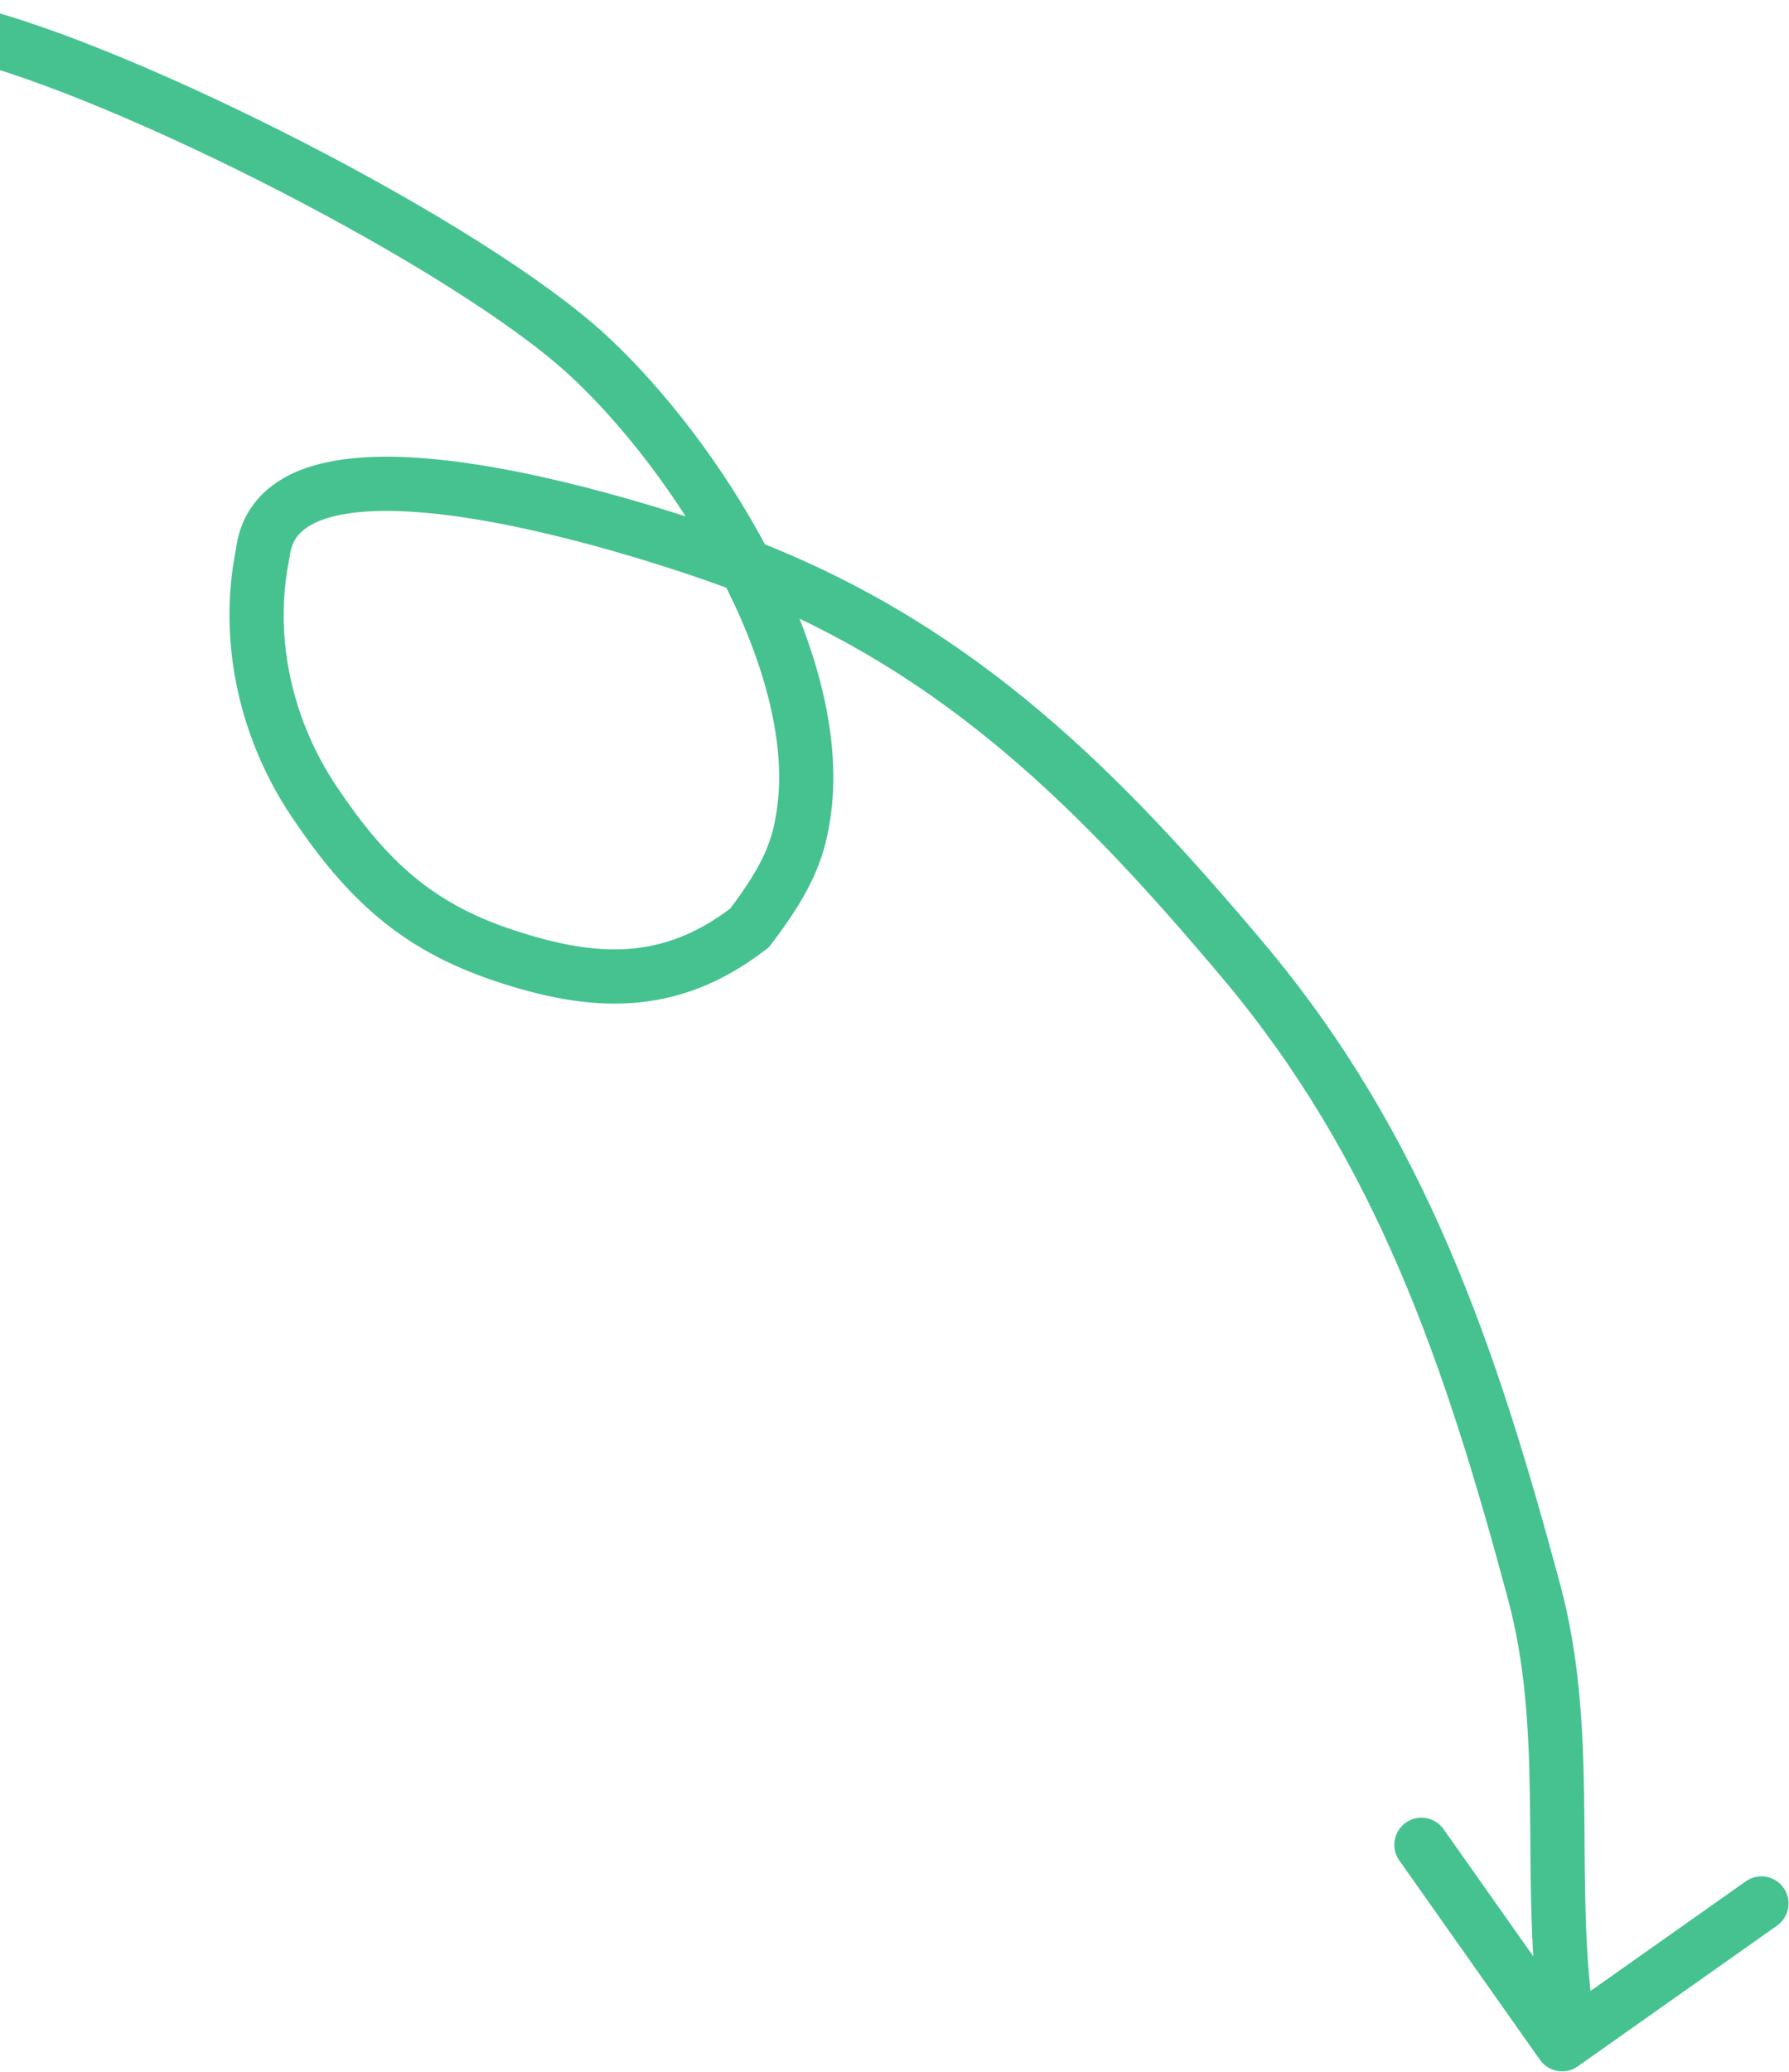 <svg width="165" height="191" viewBox="0 0 165 191" fill="none" xmlns="http://www.w3.org/2000/svg">
<path opacity="0.9" d="M-2.407 0.589C-3.748 0.261 -5.101 1.083 -5.429 2.424C-5.756 3.765 -4.935 5.118 -3.593 5.446L-2.407 0.589ZM54.263 32.788L55.96 30.952L54.263 32.788ZM74.169 74.654L71.69 74.33L74.169 74.654ZM69.13 85.54L70.659 87.518L70.916 87.319L71.114 87.061L69.13 85.54ZM46.362 88.039L47.157 85.669L46.362 88.039ZM28.991 73.923L26.915 75.317L28.991 73.923ZM24.234 51L26.684 51.498L26.705 51.395L26.717 51.291L24.234 51ZM69.331 52.387L70.251 50.062L69.331 52.387ZM114.642 88.536L112.73 90.146L114.642 88.536ZM141.496 146.762L139.082 147.411L141.496 146.762ZM144.208 183.824L146.694 183.563L144.208 183.824ZM142.032 189.885C142.828 191.013 144.388 191.282 145.516 190.486L163.899 177.511C165.027 176.715 165.296 175.155 164.499 174.027C163.703 172.899 162.143 172.63 161.015 173.426L144.676 184.959L133.143 168.62C132.346 167.492 130.786 167.223 129.658 168.019C128.53 168.815 128.261 170.375 129.058 171.503L142.032 189.885ZM-3.593 5.446C3.398 7.154 14.735 11.927 25.797 17.62C36.877 23.322 47.292 29.748 52.566 34.623L55.96 30.952C50.158 25.587 39.226 18.908 28.085 13.174C16.927 7.432 5.17 2.44 -2.407 0.589L-3.593 5.446ZM52.566 34.623C57.36 39.055 62.621 45.794 66.447 53.112C70.3 60.484 72.507 68.082 71.69 74.33L76.648 74.978C77.659 67.242 74.927 58.542 70.878 50.795C66.8 42.994 61.194 35.791 55.96 30.952L52.566 34.623ZM71.69 74.33C71.492 75.848 71.21 77.107 70.594 78.523C69.964 79.968 68.939 81.677 67.145 84.02L71.114 87.061C73.052 84.531 74.329 82.466 75.177 80.52C76.038 78.545 76.41 76.797 76.648 74.978L71.69 74.33ZM67.601 83.562C64.294 86.118 61.157 87.244 57.954 87.473C54.692 87.706 51.191 87.021 47.157 85.669L45.568 90.409C49.895 91.86 54.112 92.76 58.31 92.46C62.568 92.156 66.632 90.631 70.659 87.518L67.601 83.562ZM47.157 85.669C39.843 83.217 35.654 79.362 31.066 72.529L26.915 75.317C31.925 82.777 36.92 87.511 45.568 90.409L47.157 85.669ZM31.066 72.529C26.948 66.397 25.205 58.778 26.684 51.498L21.784 50.503C20.018 59.199 22.114 68.167 26.915 75.317L31.066 72.529ZM26.717 51.291C26.85 50.156 27.309 49.409 28.016 48.839C28.791 48.214 29.998 47.702 31.72 47.399C35.192 46.787 39.958 47.155 45.107 48.082C55.329 49.922 66.016 53.764 68.411 54.712L70.251 50.062C67.695 49.051 56.666 45.083 45.993 43.161C40.694 42.207 35.218 41.706 30.853 42.475C28.656 42.862 26.544 43.602 24.877 44.947C23.142 46.347 22.034 48.287 21.751 50.71L26.717 51.291ZM68.411 54.712C87.233 62.159 99.693 74.664 112.73 90.146L116.554 86.926C103.379 71.278 90.261 57.98 70.251 50.062L68.411 54.712ZM112.73 90.146C126.866 106.934 133.222 125.583 139.082 147.411L143.911 146.114C138.014 124.15 131.434 104.597 116.554 86.926L112.73 90.146ZM139.082 147.411C140.647 153.24 140.996 159.145 141.098 165.273C141.199 171.317 141.053 177.721 141.722 184.086L146.694 183.563C146.057 177.491 146.203 171.5 146.097 165.19C145.994 158.965 145.641 152.557 143.911 146.114L139.082 147.411ZM141.722 184.086C141.9 185.781 141.868 186.531 141.611 188.019L146.538 188.868C146.876 186.911 146.919 185.699 146.694 183.563L141.722 184.086Z" fill="#32BC84"/>
</svg>
